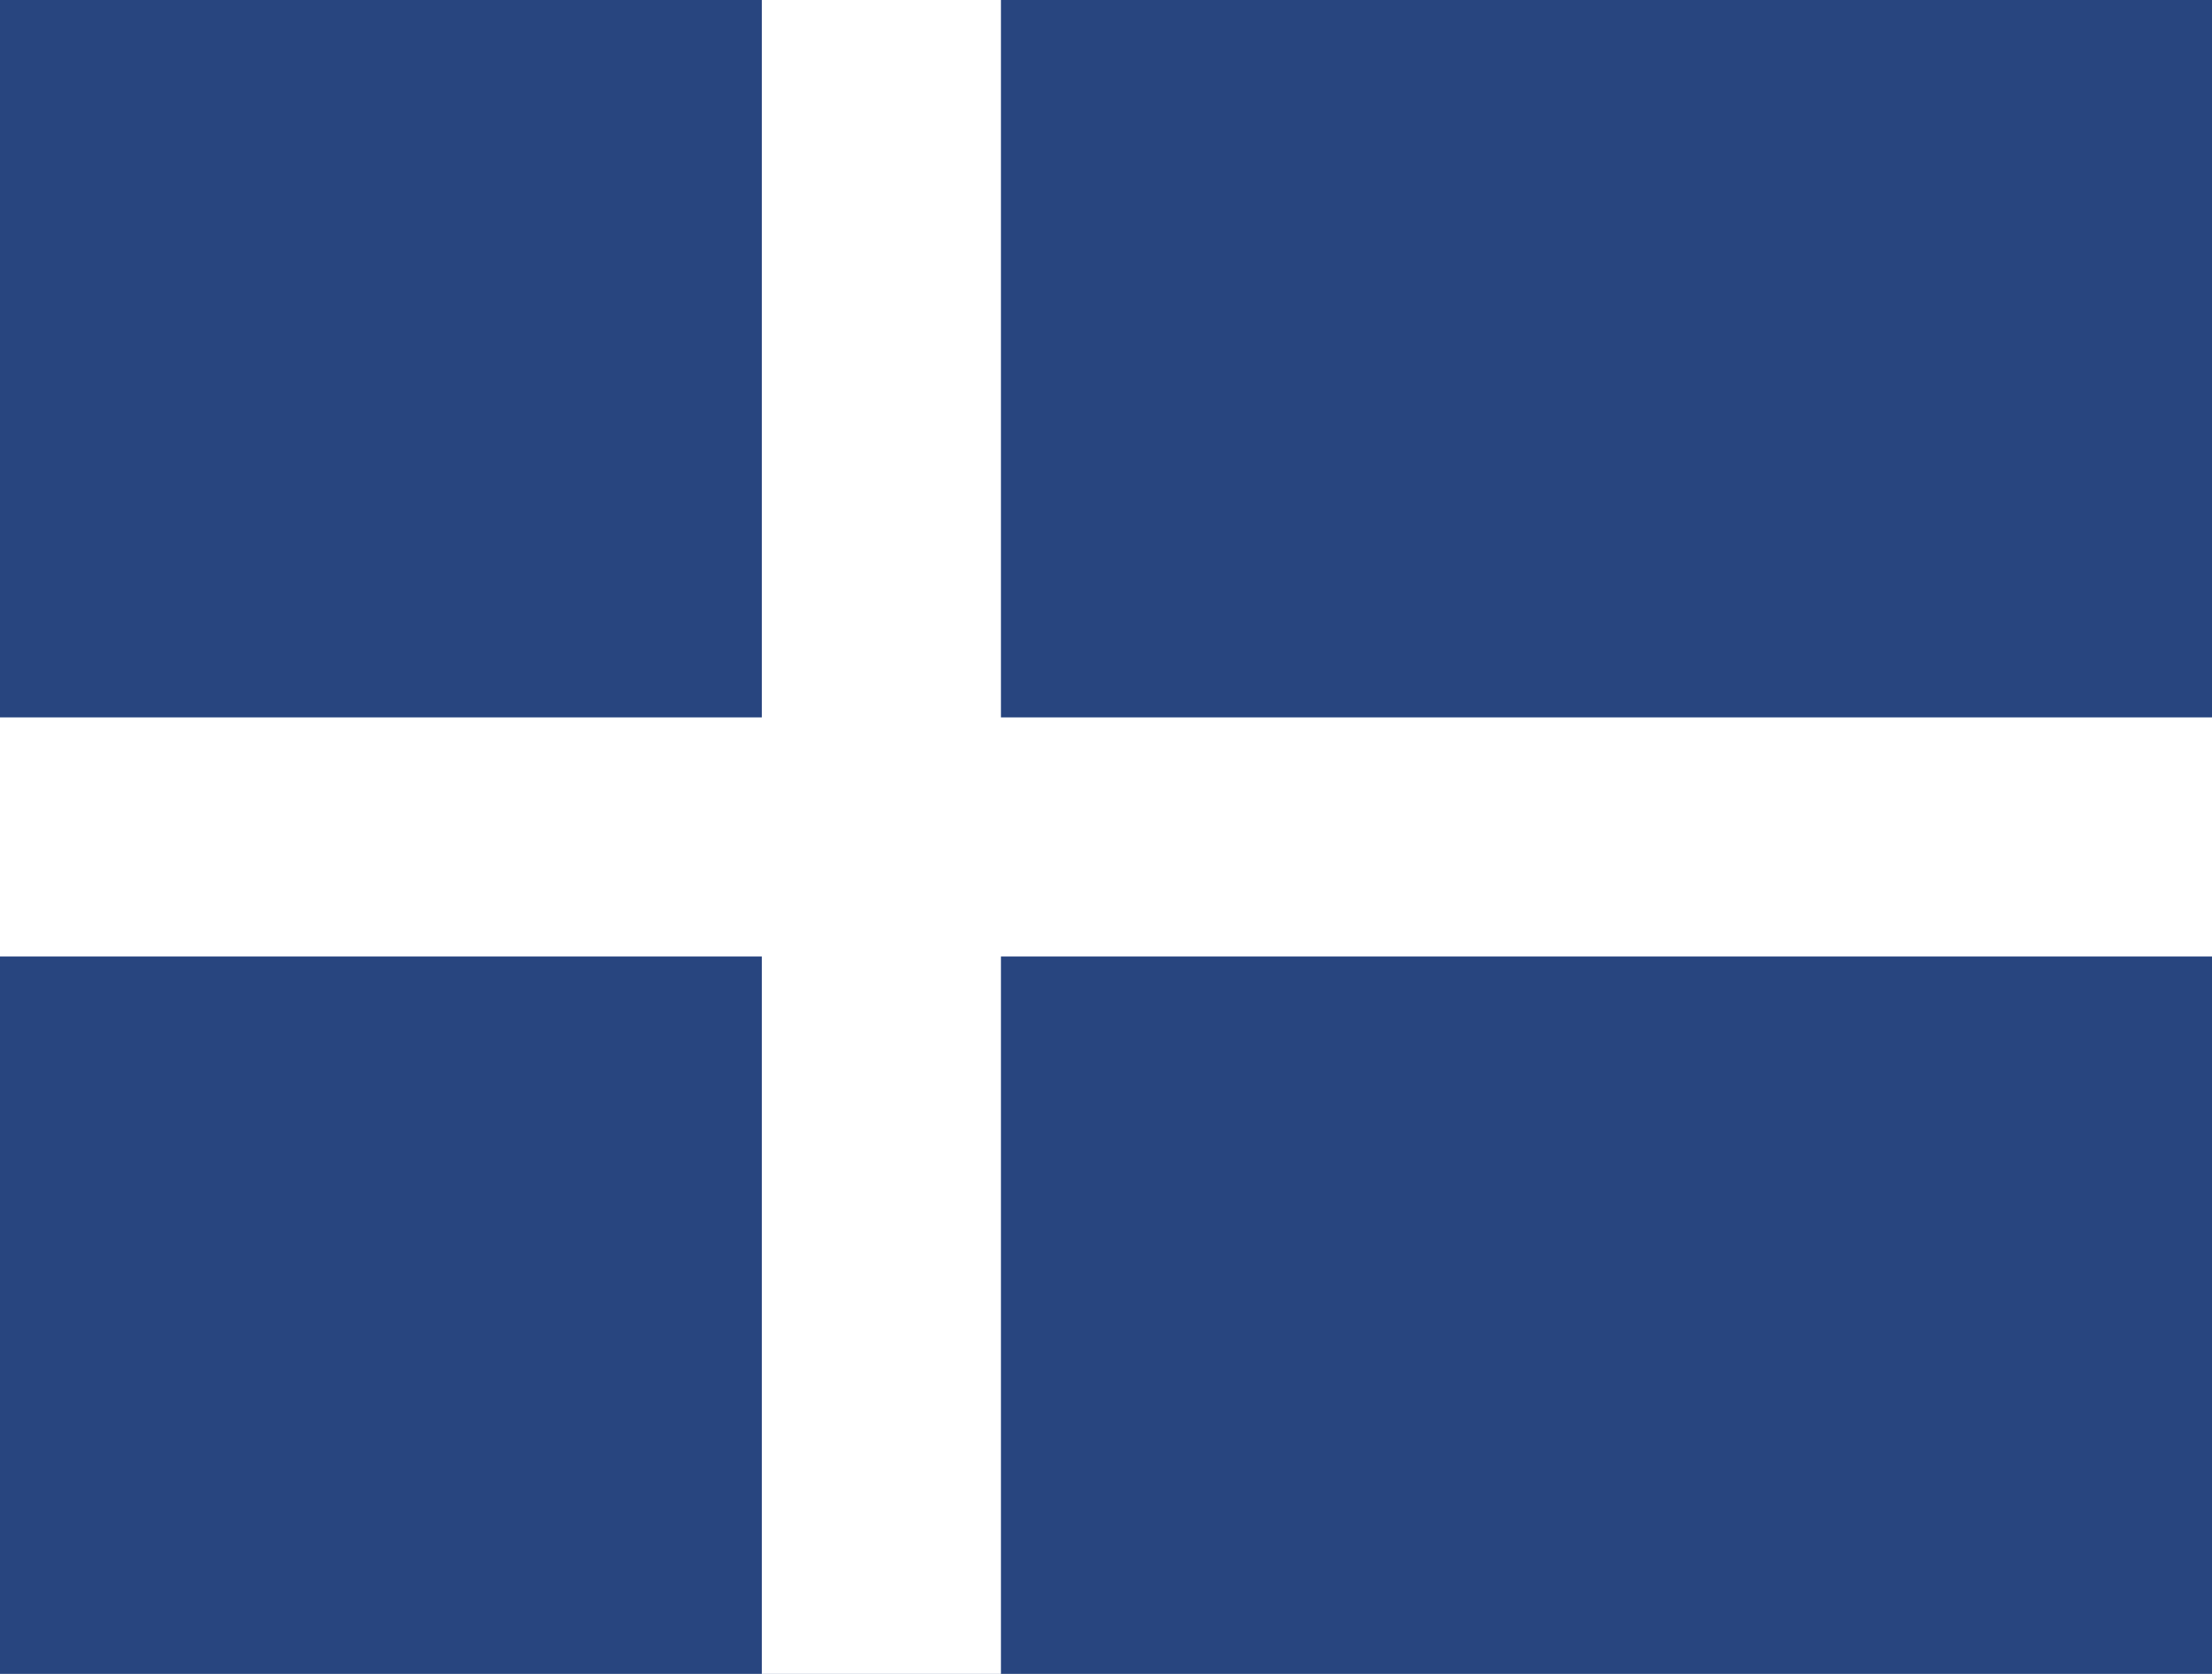 <?xml version="1.0" encoding="UTF-8" standalone="no"?>
<svg
   xmlns:dc="http://purl.org/dc/elements/1.1/"
   xmlns:cc="http://web.resource.org/cc/"
   xmlns:rdf="http://www.w3.org/1999/02/22-rdf-syntax-ns#"
   xmlns:svg="http://www.w3.org/2000/svg"
   xmlns="http://www.w3.org/2000/svg"
   xmlns:sodipodi="http://sodipodi.sourceforge.net/DTD/sodipodi-0.dtd"
   xmlns:inkscape="http://www.inkscape.org/namespaces/inkscape"
   version="1.0"
   width="370"
   height="280"
   id="svg2208"
   sodipodi:version="0.32"
   inkscape:version="0.45.1"
   sodipodi:docname="Flag_of_Denmark.svg"
   inkscape:output_extension="org.inkscape.output.svg.inkscape"
   sodipodi:docbase="C:\Users\UGent\Desktop">
  <defs
     id="defs2217" />
  <sodipodi:namedview
     inkscape:window-height="750"
     inkscape:window-width="1280"
     inkscape:pageshadow="2"
     inkscape:pageopacity="0.0"
     guidetolerance="10.0"
     gridtolerance="10.0"
     objecttolerance="10.0"
     borderopacity="1.0"
     bordercolor="#666666"
     pagecolor="#ffffff"
     id="base"
     inkscape:zoom="1.3464286"
     inkscape:cx="185"
     inkscape:cy="169.70822"
     inkscape:window-x="-8"
     inkscape:window-y="-8"
     inkscape:current-layer="svg2208" />
  <rect
     width="370"
     height="280"
     fill="#d00c33"
     id="rect2210"
     style="fill:#28457f;fill-opacity:1" />
  <path
     d="M 147.427,-2.9177549e-010 L 147.427,280"
     id="path2212"
     style="stroke:#ffffff;stroke-width:40" />
  <path
     d="M0,140 h370"
     stroke-width="40"
     stroke="white"
     id="path2214" />
</svg>

